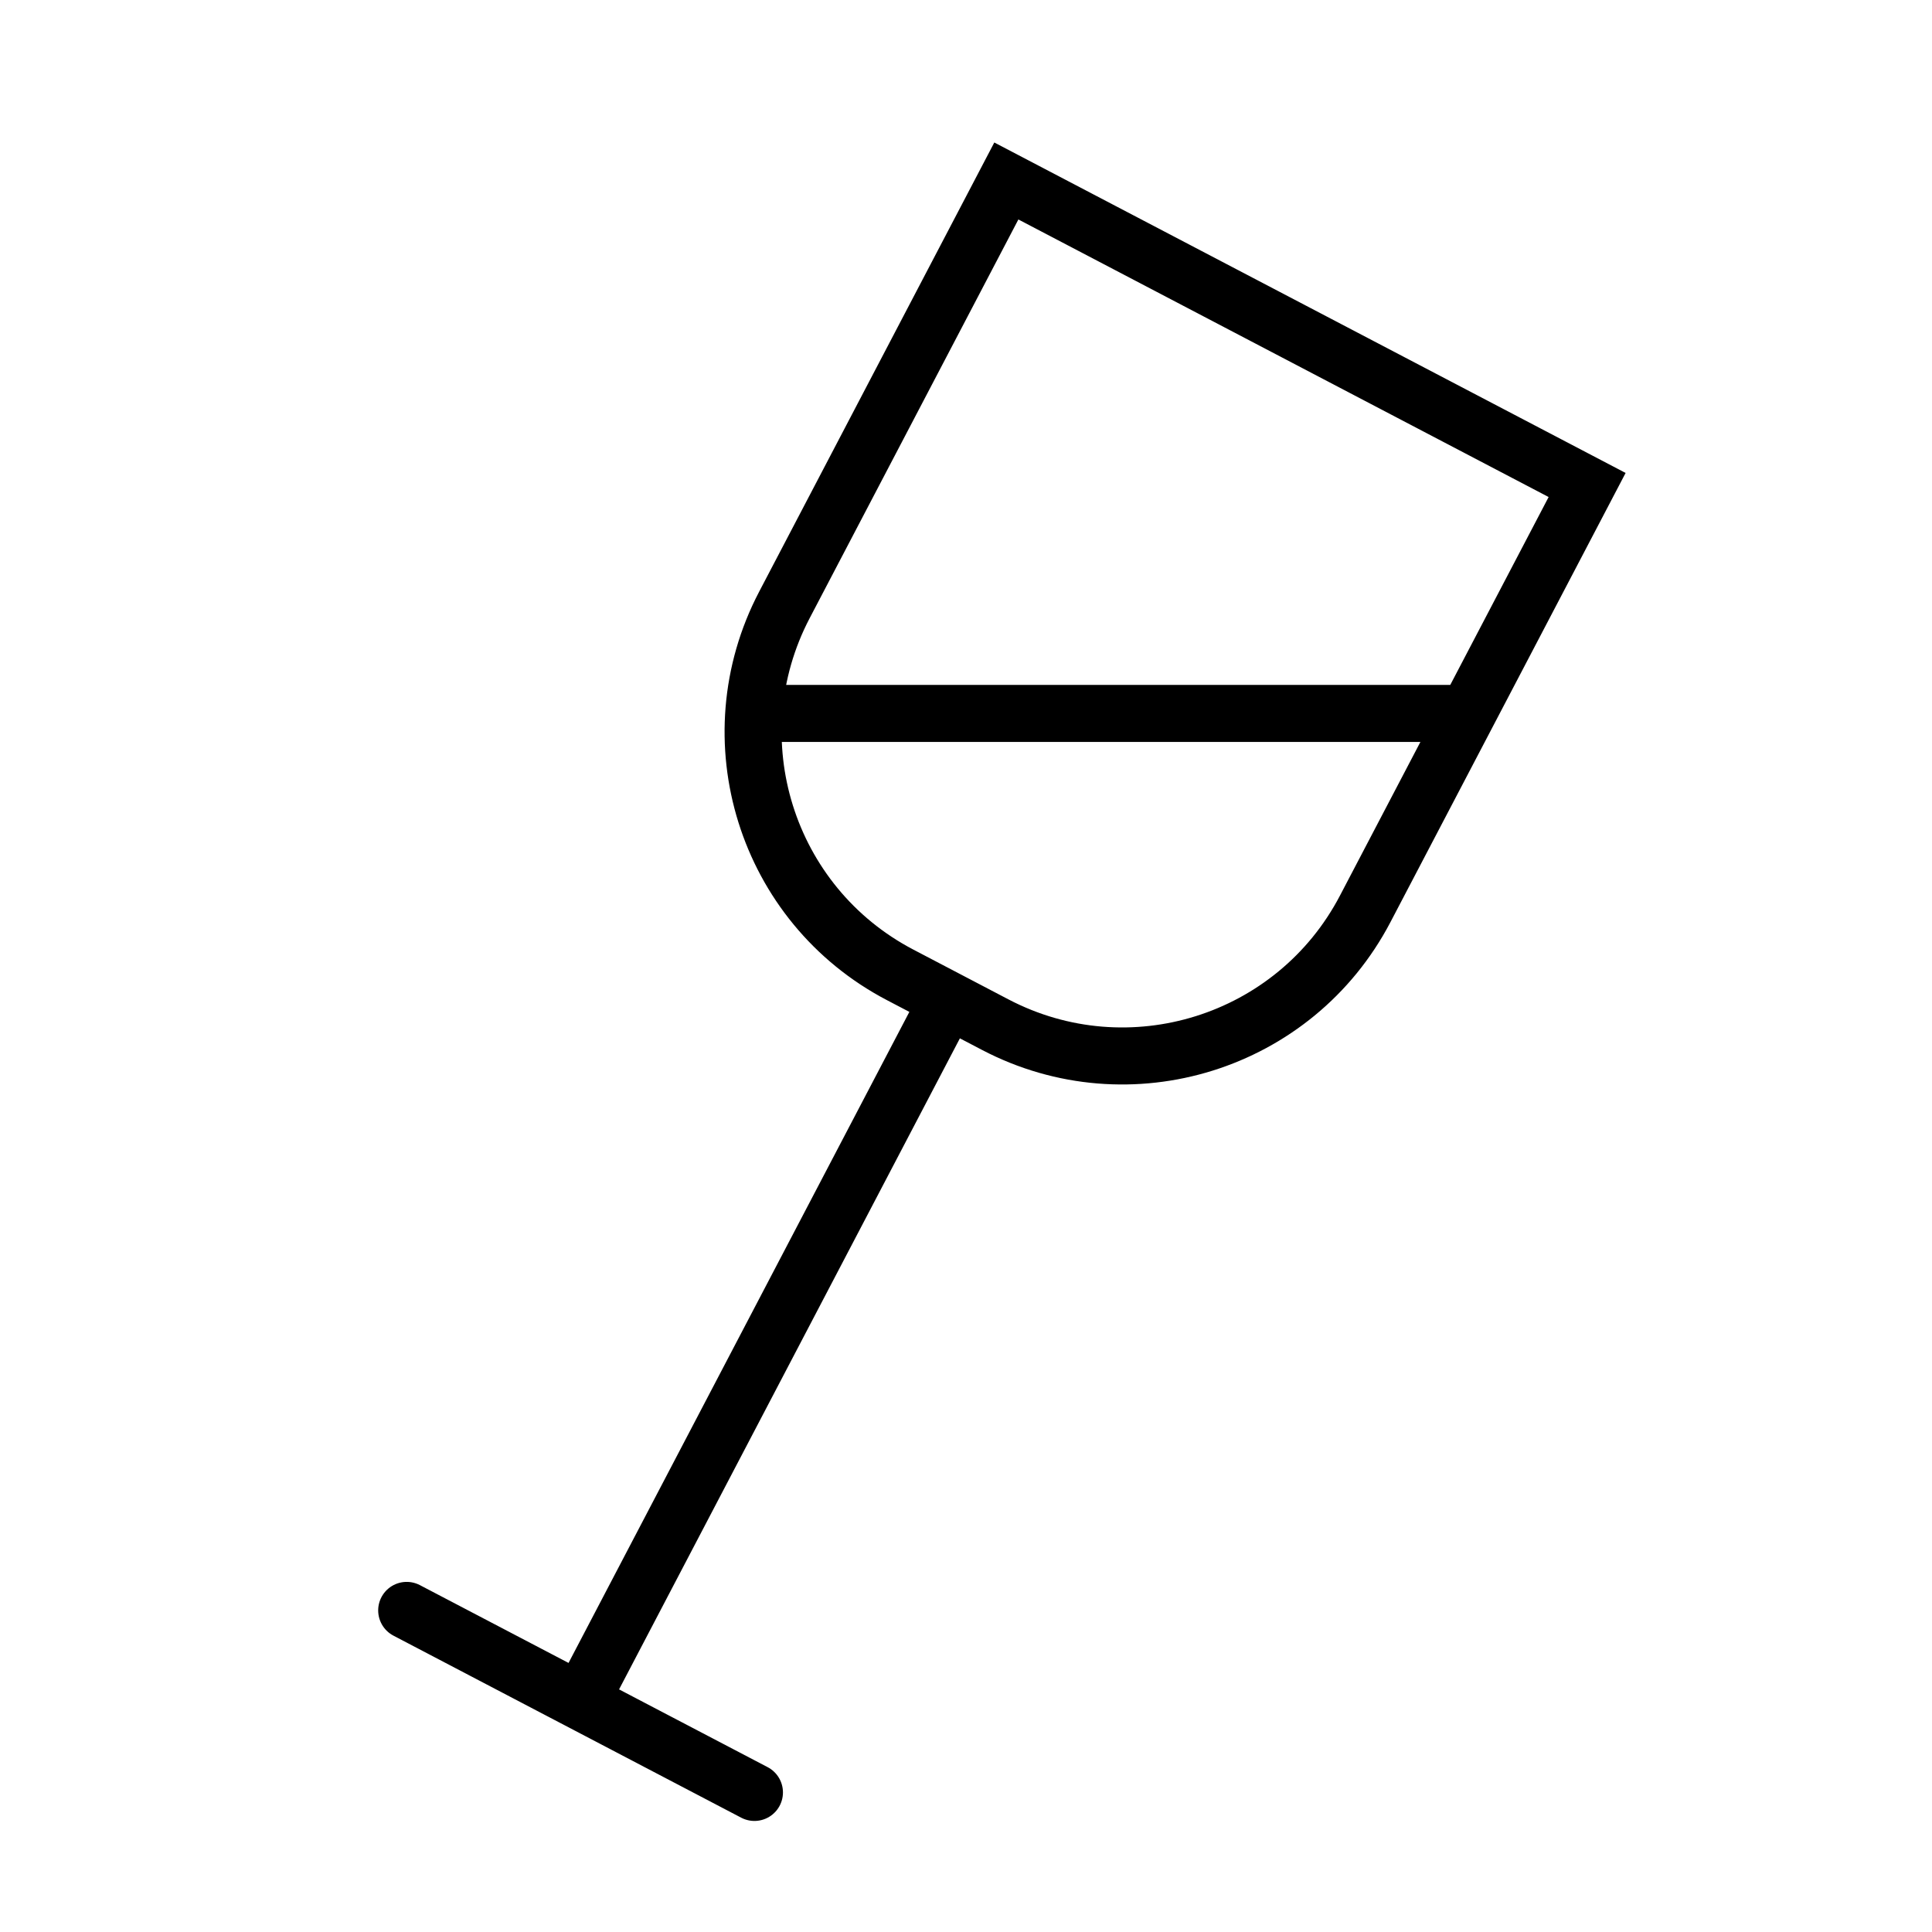 <?xml version="1.0" encoding="UTF-8"?>
<!-- Uploaded to: ICON Repo, www.iconrepo.com, Generator: ICON Repo Mixer Tools -->
<svg width="800px" height="800px" version="1.1" viewBox="144 144 512 512" xmlns="http://www.w3.org/2000/svg">
 <defs>
  <clipPath id="a">
   <path d="m148.09 148.09h503.81v503.81h-503.81z"/>
  </clipPath>
 </defs>
 <g clip-path="url(#a)">
  <path transform="matrix(5.038 0 0 5.038 148.09 148.09)" d="m39.288 36.716h36.681m-26.992 15.201-18.902 36.107m-9.494-4.125 18.292 9.575m43.801-68.774-11.675 22.3c-3.693 7.055-12.406 9.78-19.46 6.087l-5.003-2.619c-7.055-3.692-9.779-12.405-6.086-19.46l11.674-22.3zm0 0" fill="none" stroke="#000000" stroke-linecap="round" stroke-miterlimit="10" stroke-width="3"/>
 </g>
</svg>